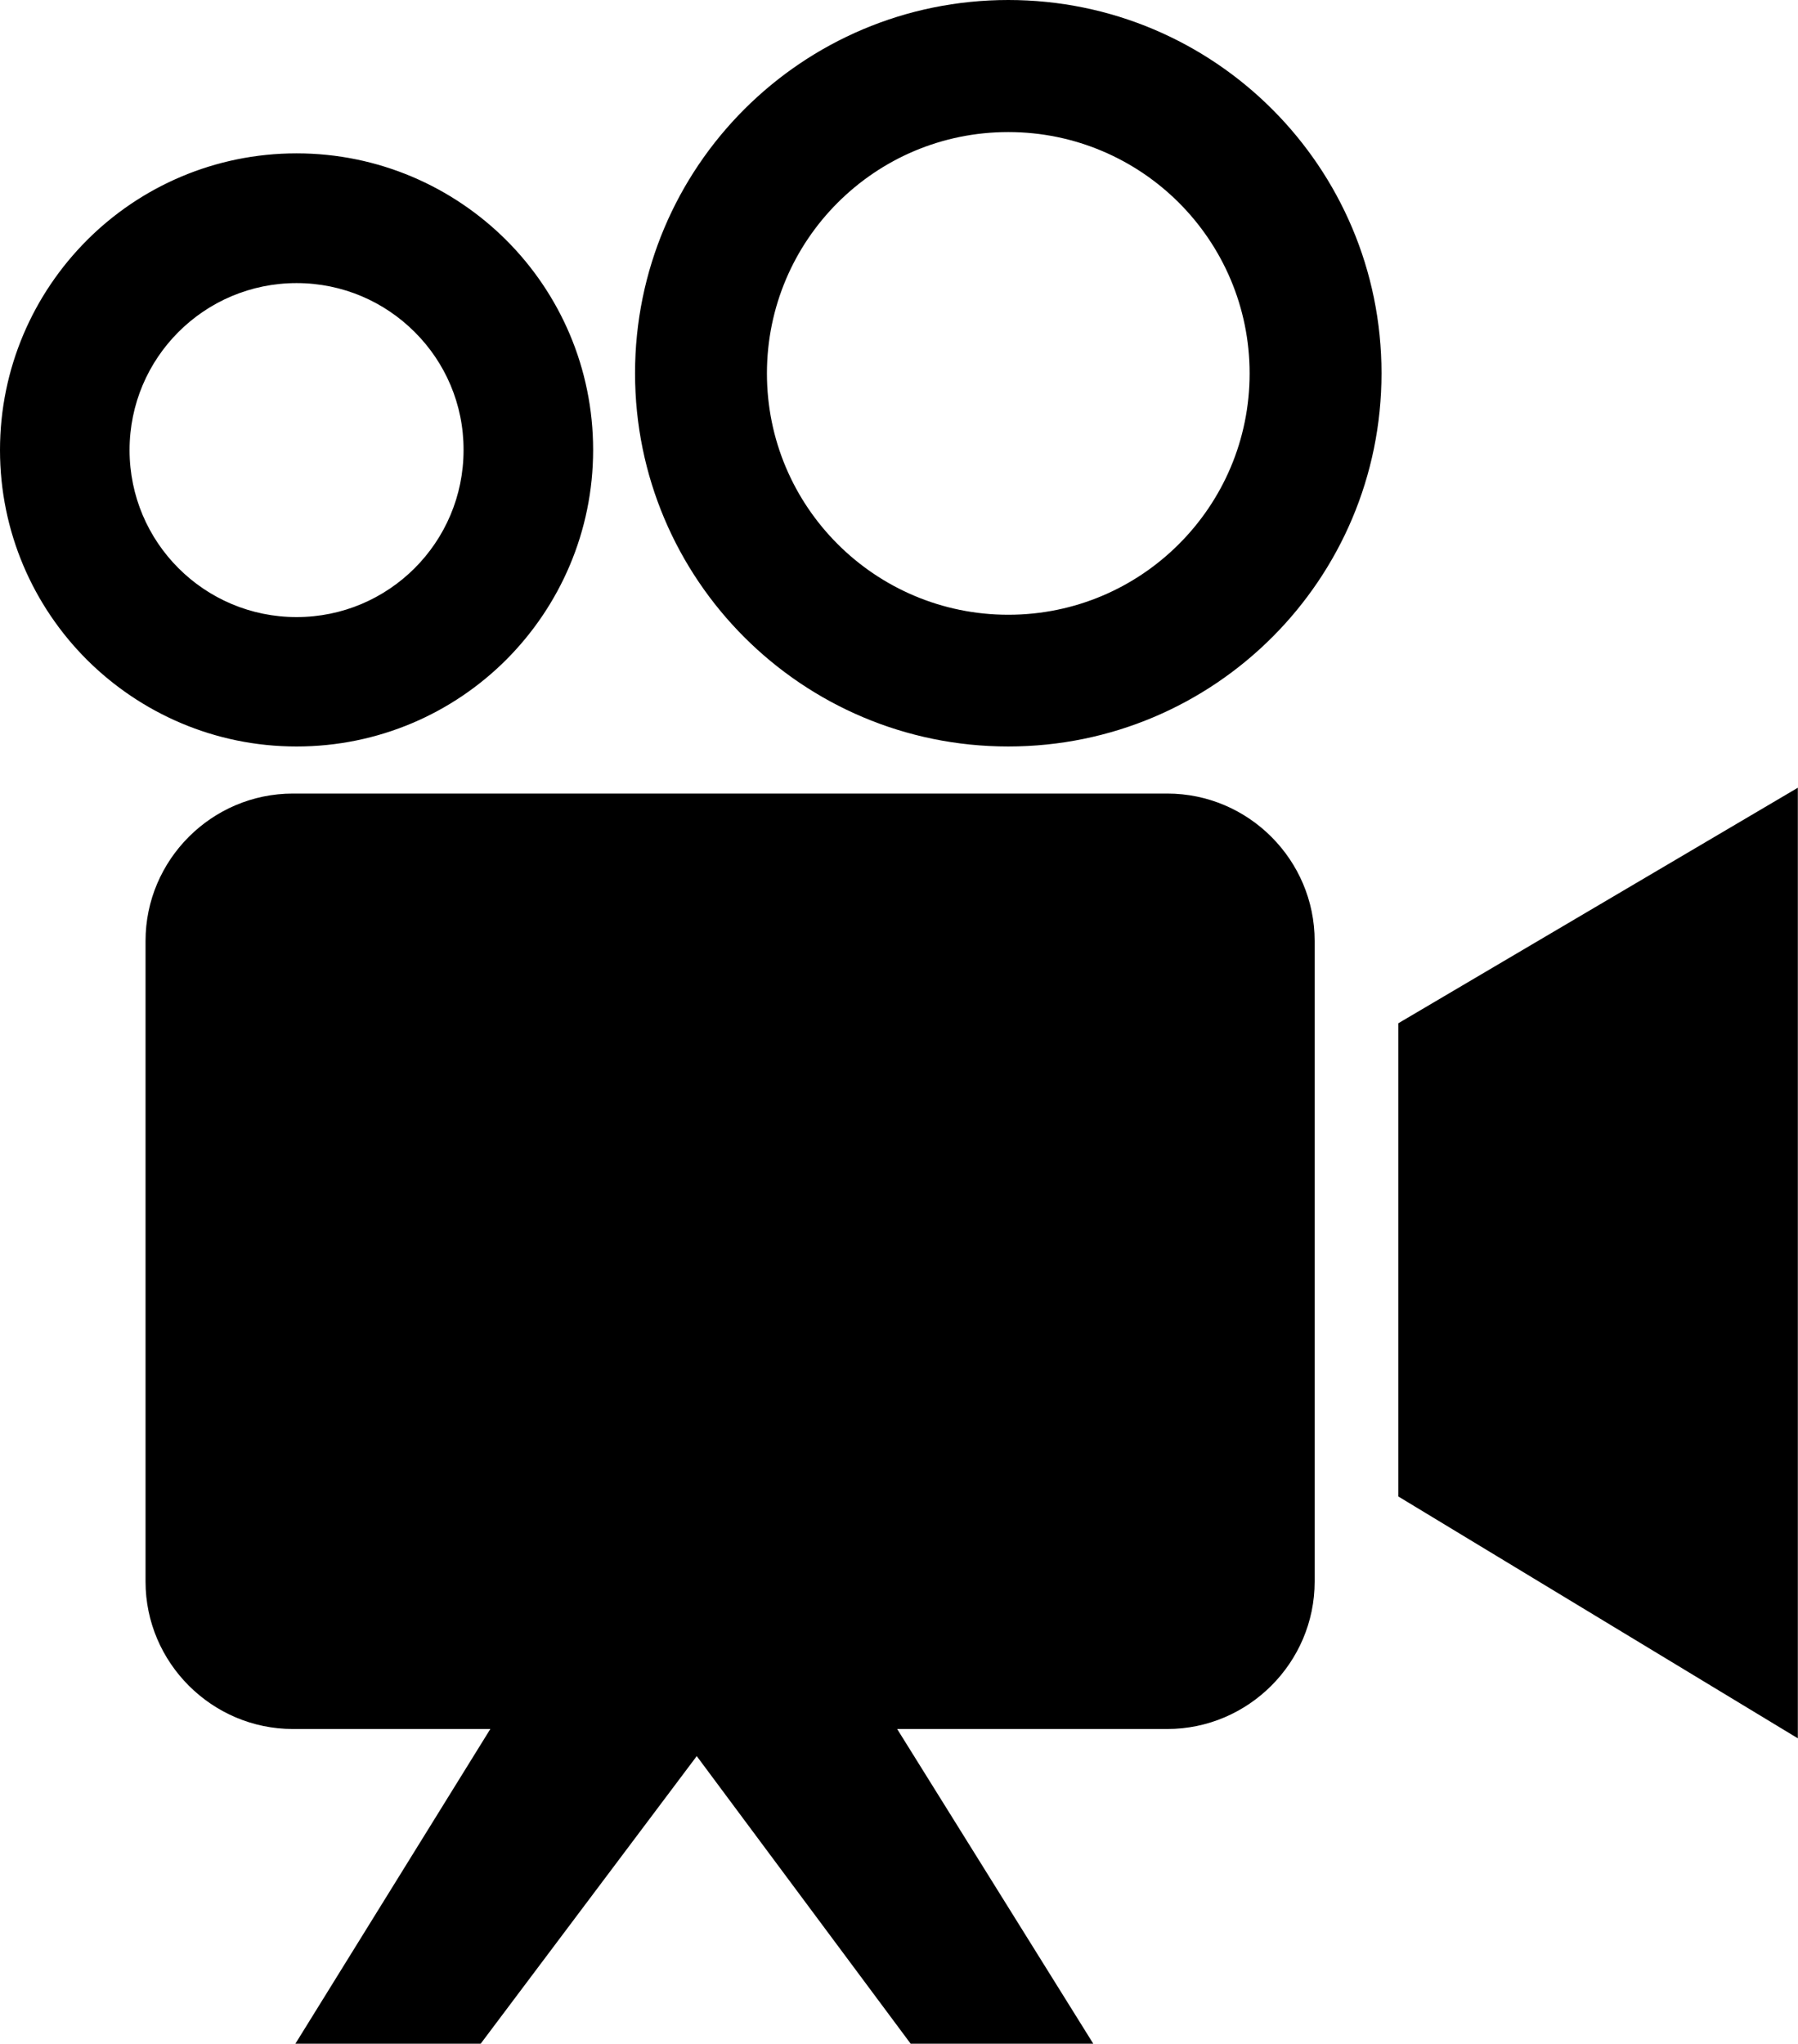 <?xml version="1.0" encoding="utf-8"?><svg version="1.1" id="Layer_1" xmlns="http://www.w3.org/2000/svg" xmlns:xlink="http://www.w3.org/1999/xlink" x="0px" y="0px" viewBox="0 0 108.1 122.88" style="enable-background:new 0 0 108.1 122.88" xml:space="preserve"><style type="text/css"><![CDATA[
	.st0{fill-rule:evenodd;clip-rule:evenodd;}
]]></style><g><path class="st0" d="M17.61,47.71h52.57c4.88,0,8.86,3.99,8.86,8.86v38.52c0,4.87-3.99,8.86-8.86,8.86H53.94l11.79,18.92H54.75 l-12.86-17.29l-12.99,17.29H17.76l11.72-18.92H17.61c-4.87,0-8.86-3.99-8.86-8.86V56.57C8.75,51.7,12.73,47.71,17.61,47.71 L17.61,47.71z M17.83,9.22c4.92,0,9.38,2,12.61,5.22c3.23,3.23,5.22,7.69,5.22,12.61c0,4.92-2,9.38-5.22,12.61 c-3.23,3.23-7.69,5.22-12.61,5.22s-9.38-2-12.61-5.22C2,36.44,0,31.98,0,27.06c0-4.92,2-9.38,5.22-12.61S12.91,9.22,17.83,9.22 L17.83,9.22z M24.93,19.96c-1.82-1.82-4.33-2.94-7.1-2.94c-2.77,0-5.28,1.12-7.1,2.94c-1.82,1.82-2.94,4.33-2.94,7.1 c0,2.77,1.12,5.28,2.94,7.1s4.33,2.94,7.1,2.94c2.77,0,5.28-1.12,7.1-2.94s2.94-4.33,2.94-7.1C27.88,24.29,26.75,21.77,24.93,19.96 L24.93,19.96z M60.62,0c6.2,0,11.81,2.51,15.87,6.57c4.06,4.06,6.57,9.67,6.57,15.87c0,6.2-2.51,11.81-6.57,15.87 c-4.06,4.06-9.67,6.57-15.87,6.57s-11.81-2.51-15.87-6.57c-4.06-4.06-6.57-9.67-6.57-15.87c0-6.2,2.51-11.81,6.57-15.87 S54.42,0,60.62,0L60.62,0z M70.88,12.19c-2.62-2.62-6.25-4.25-10.26-4.25s-7.63,1.62-10.26,4.25c-2.62,2.62-4.25,6.25-4.25,10.26 s1.62,7.63,4.25,10.26c2.62,2.62,6.25,4.25,10.26,4.25s7.63-1.62,10.26-4.25s4.25-6.25,4.25-10.26 C75.13,18.44,73.5,14.81,70.88,12.19L70.88,12.19z M84.07,89.97V61.52l24.02-14.16v57.15L84.07,89.97L84.07,89.97z"/></g></svg>